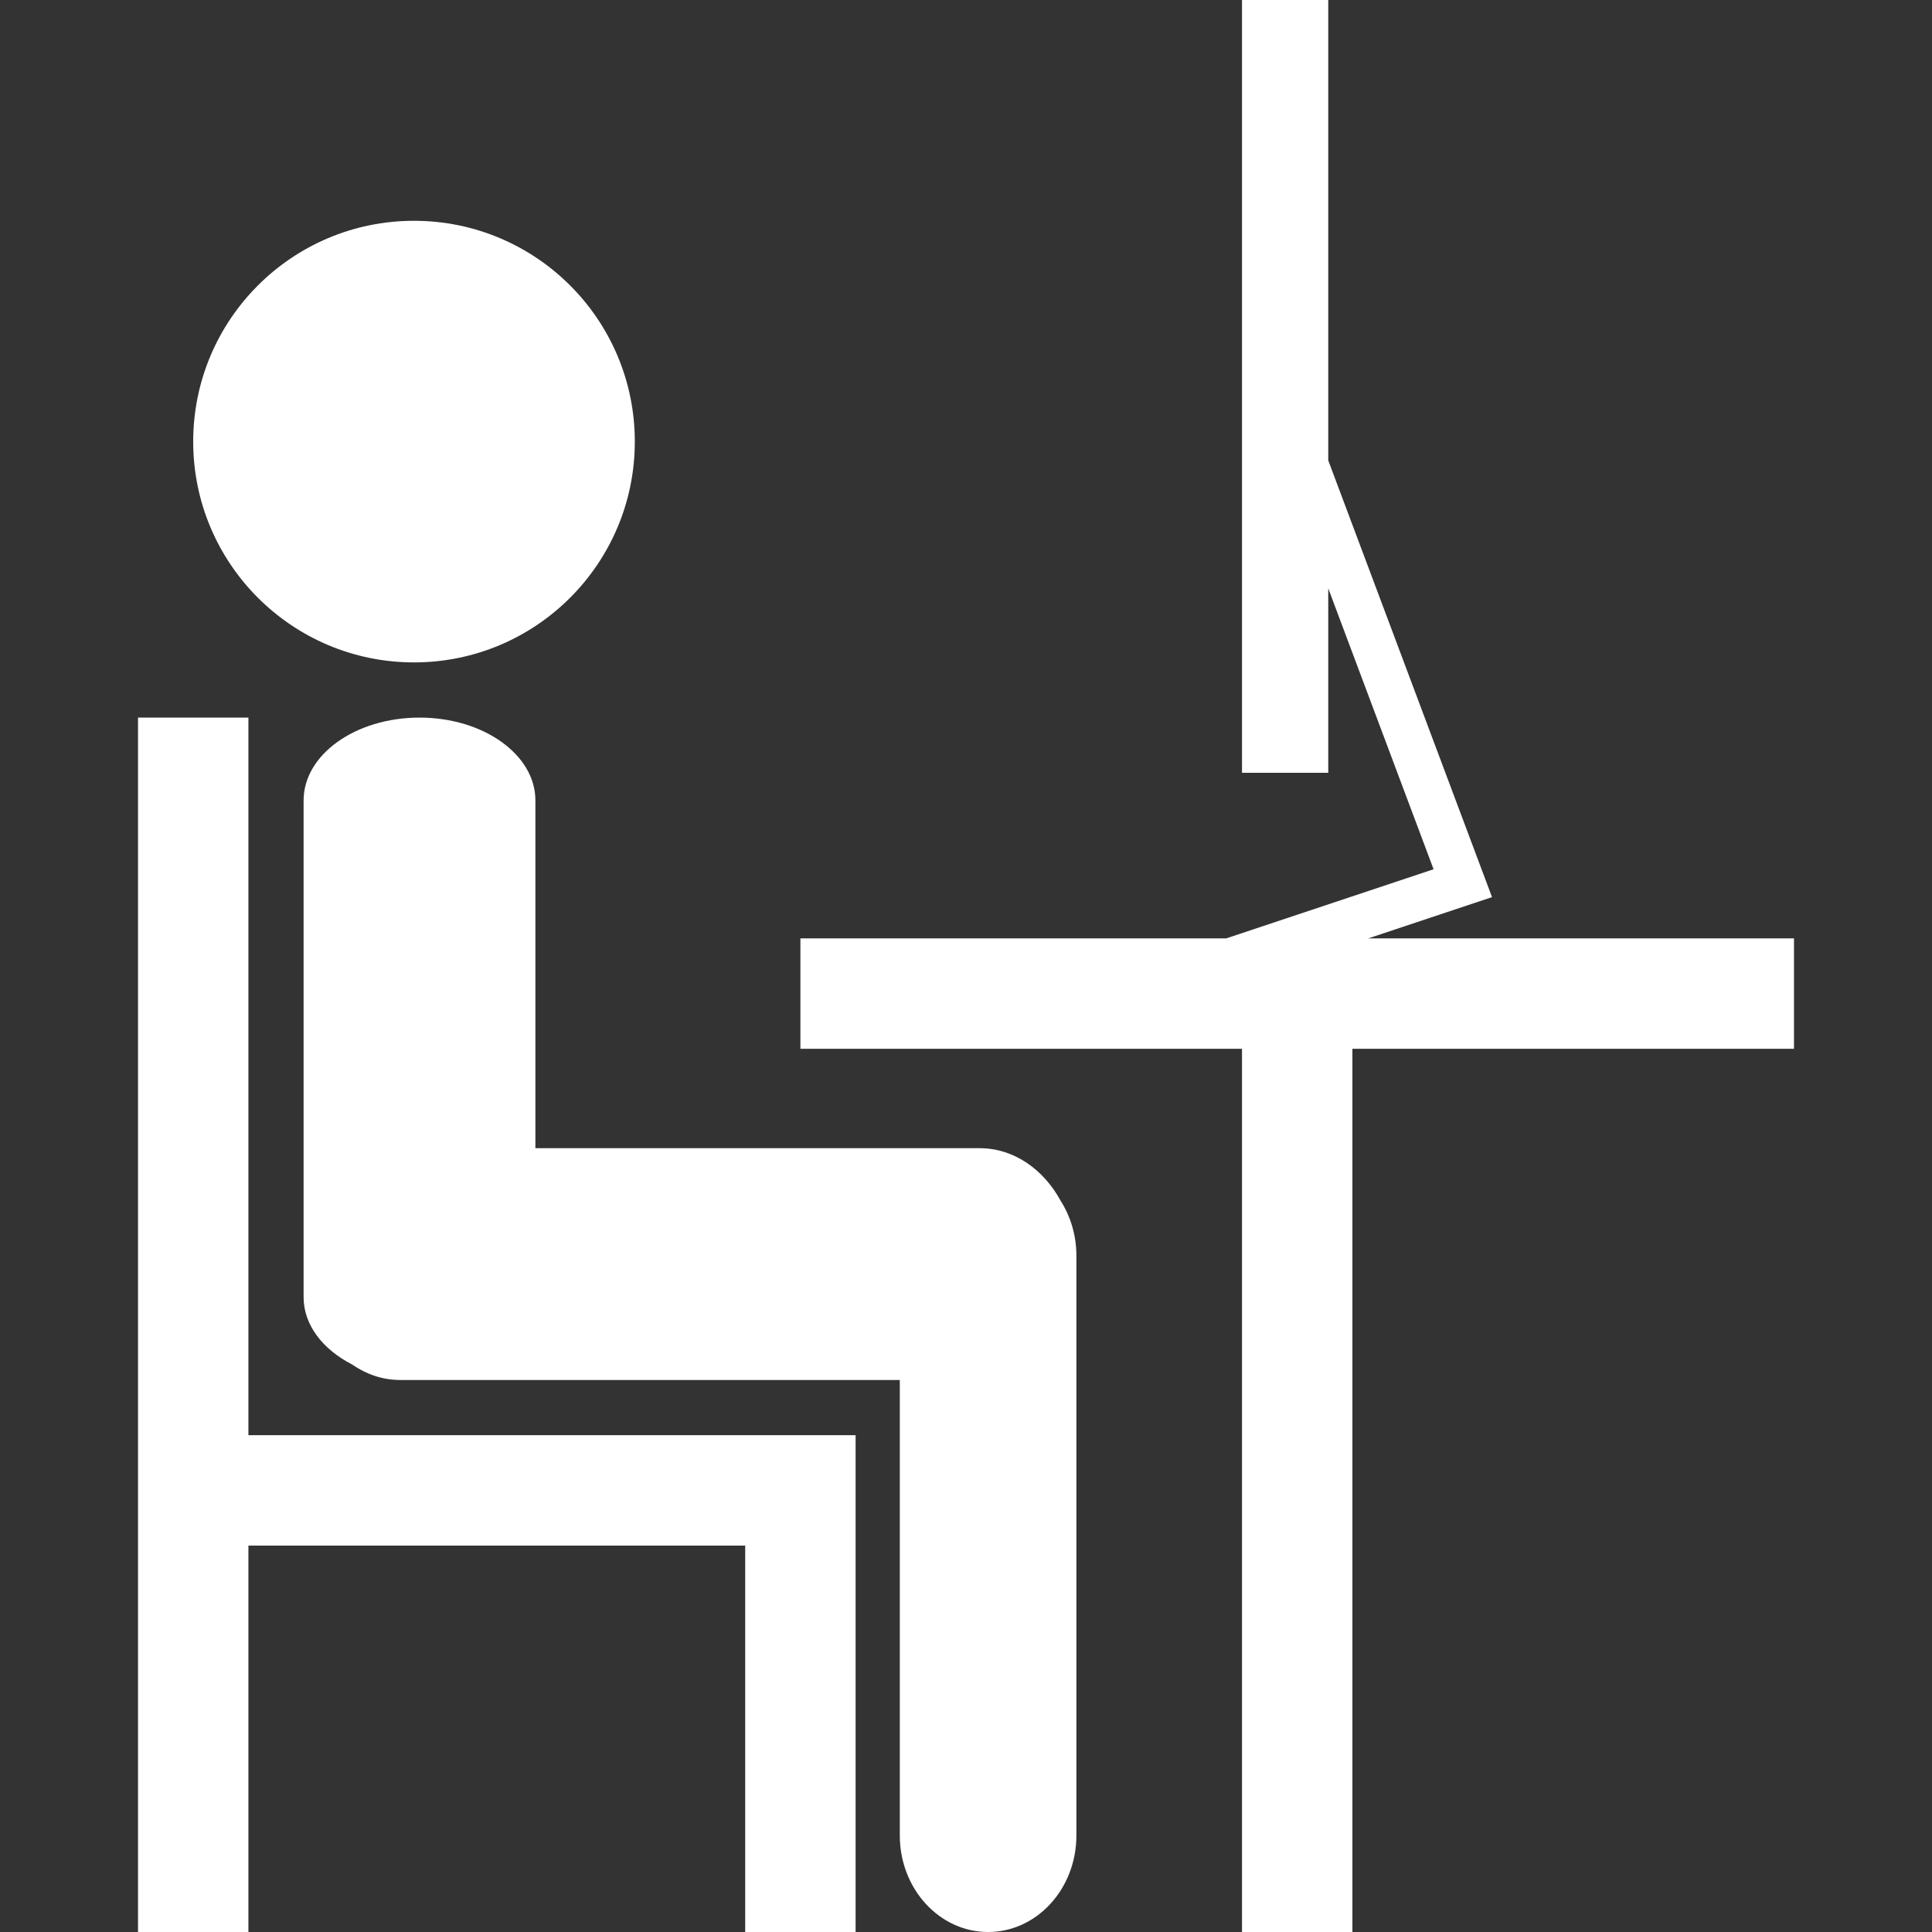 <?xml version='1.0' encoding='iso-8859-1'?>
<svg version="1.1" xmlns="http://www.w3.org/2000/svg" viewBox="0 0 387.001 387.001" xmlns:xlink="http://www.w3.org/1999/xlink" enable-background="new 0 0 387.001 387.001">
  <rect x="0" y="0" width="387.001" height="387.001" fill="#333333" stroke="none"/>
  <g>
    <g fill="#fff">
      <circle cx="82.93" cy="88.457" r="44.229"/>
      <path d="m196.266,229.997h-89.019v-69.668c0-9.16-10.394-16.586-23.216-16.586s-23.216,7.426-23.216,16.586v99.514c0,5.546 3.822,10.44 9.671,13.452 2.849,1.98 6.148,3.134 9.679,3.134h100.075v91.222c0,10.688 7.918,19.35 17.687,19.35 9.769,0 17.688-8.662 17.688-19.35v-116.101c0.001-4.086-1.164-7.87-3.14-10.995-3.453-6.352-9.416-10.558-16.209-10.558z"/>
      <polygon points="274.076,187.971 298.869,179.707 266.063,92.225 266.063,0 248.787,0 248.787,154.8     266.063,154.8 266.063,117.858 287.162,174.122 245.614,187.971 160.33,187.971 160.33,210.086 248.787,210.086 248.787,387     270.901,387 270.901,210.086 359.357,210.086 359.357,187.971   "/>
      <polygon points="49.758,287.485 49.758,143.743 27.644,143.743 27.644,287.485 27.644,309.6 27.644,387     49.758,387 49.758,309.6 149.272,309.6 149.272,387 171.387,387 171.387,309.6 171.387,287.485 149.272,287.485   "/>
    </g>
  </g>
</svg>
